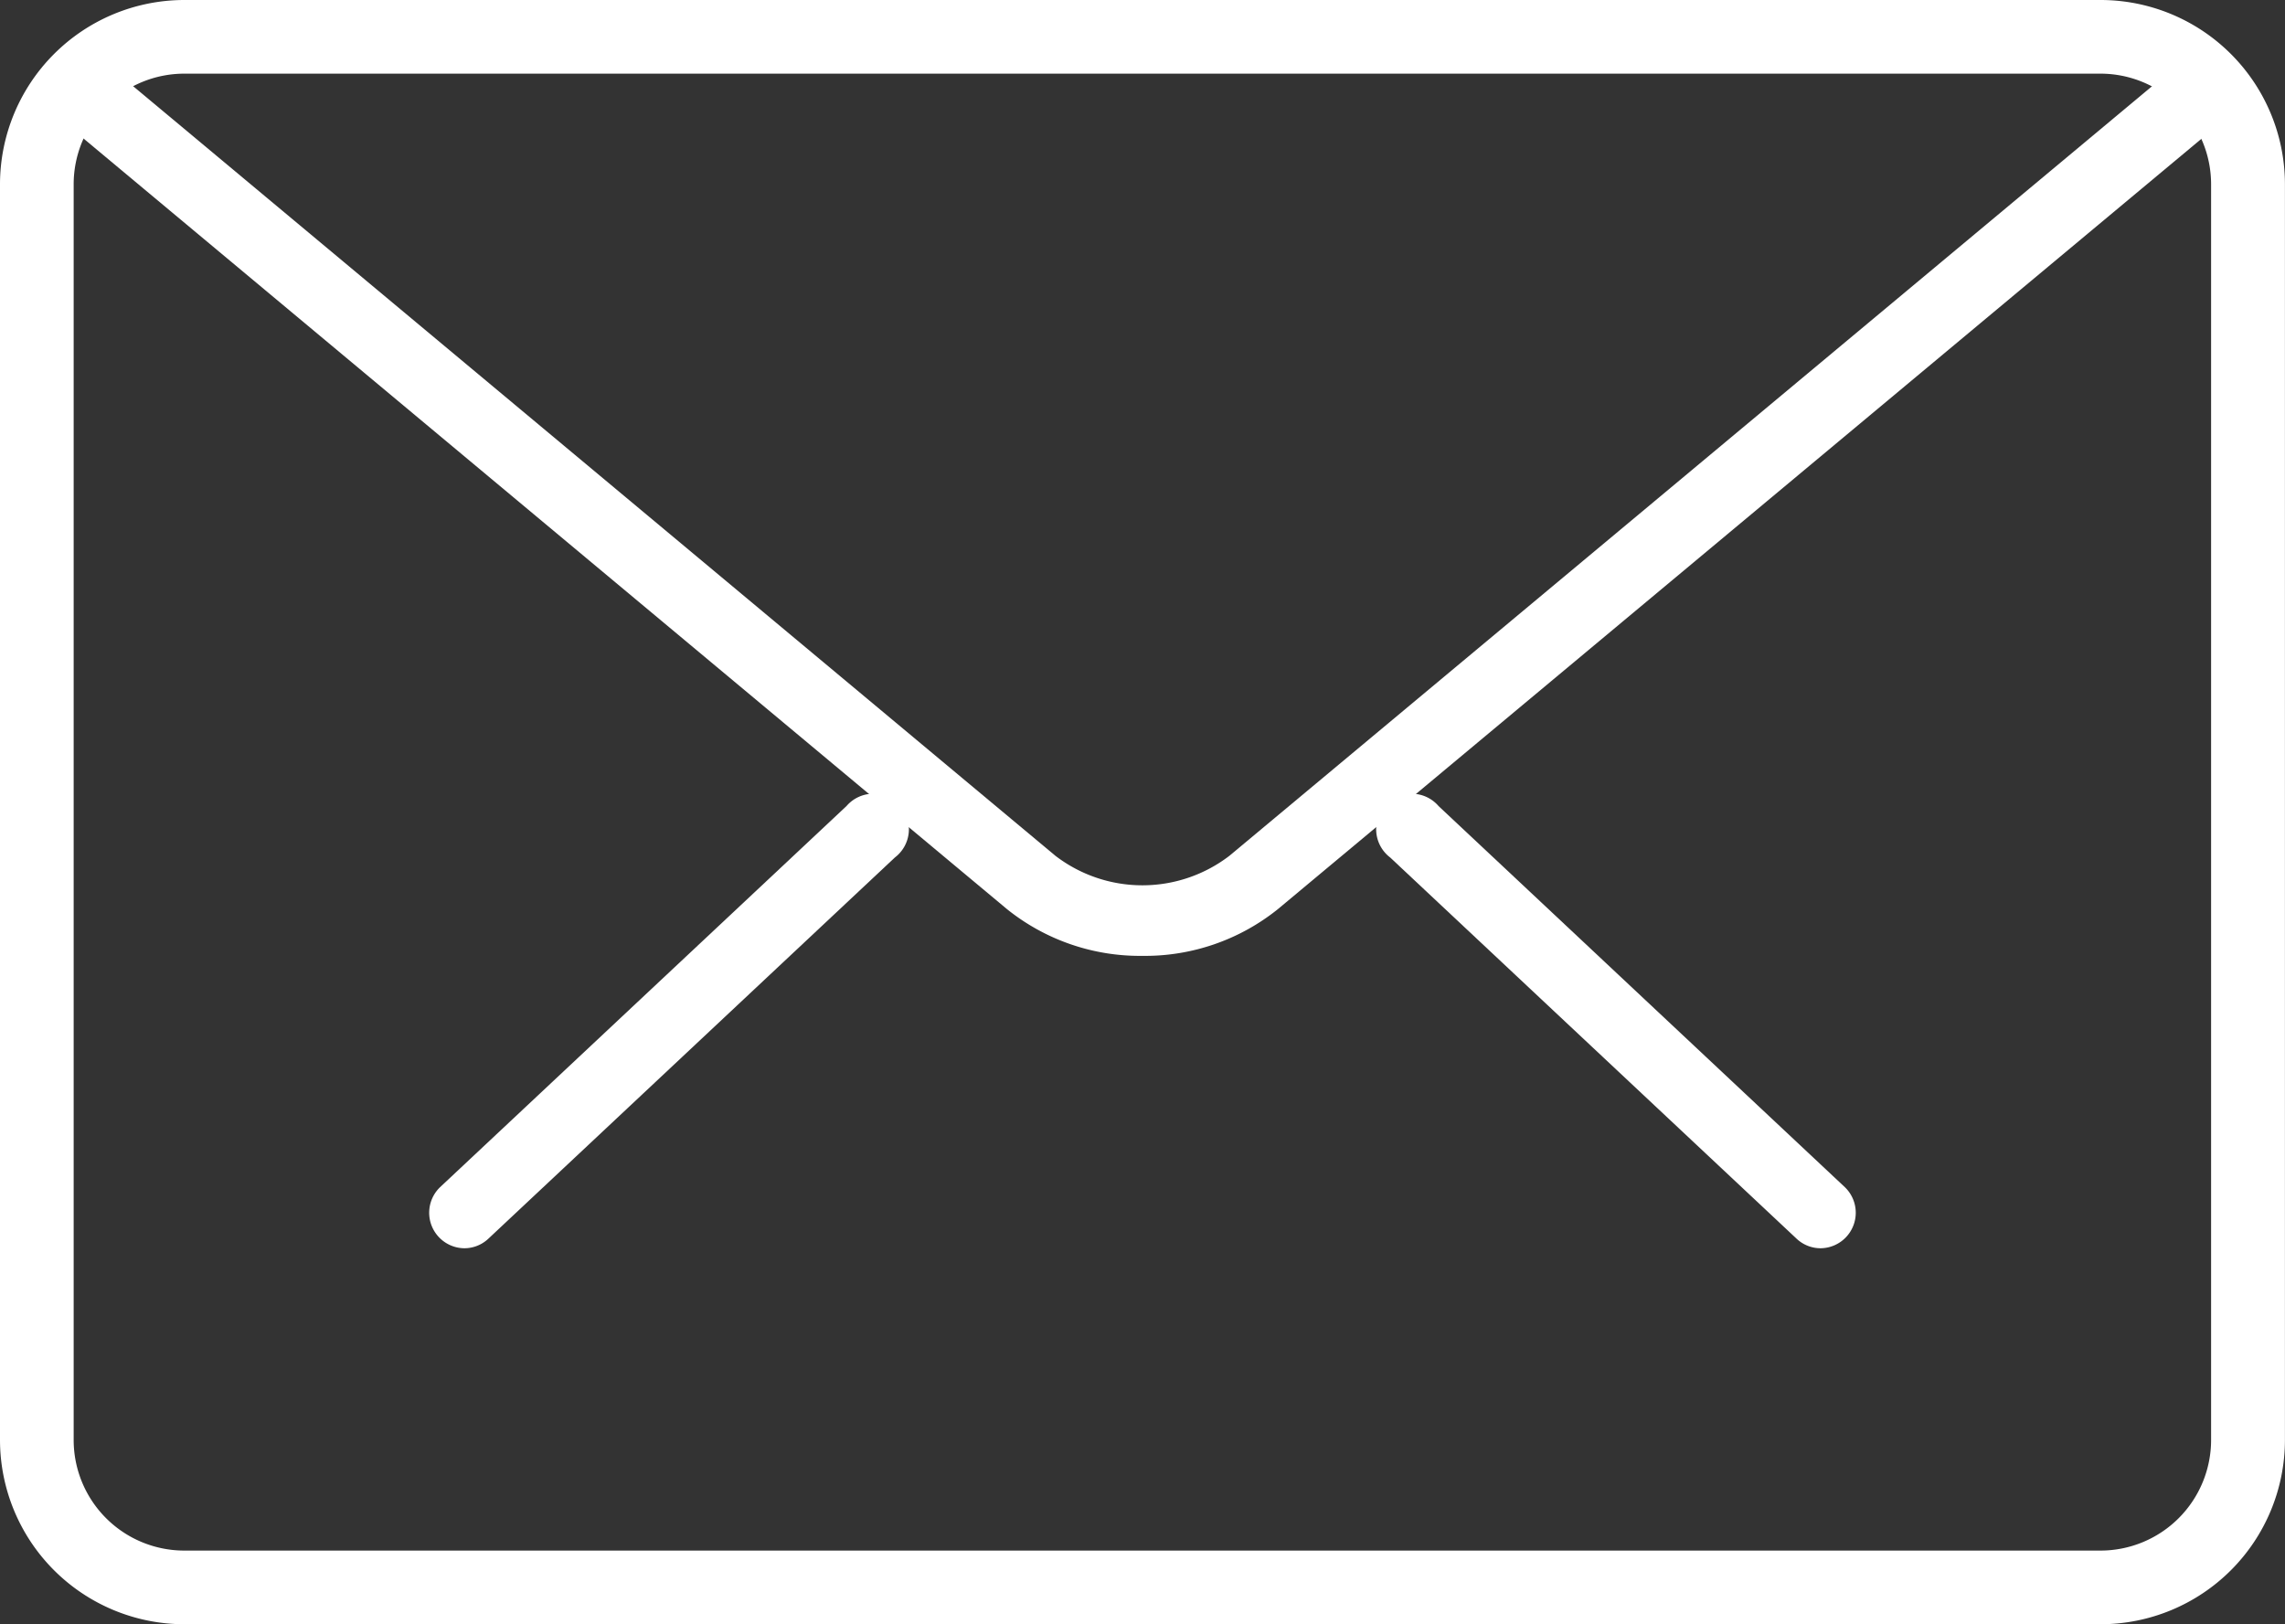<svg xmlns="http://www.w3.org/2000/svg" viewBox="0 0 38.617 27.453">
  <rect x="0" y="0" width="38.617" height="27.453" fill="#333333" stroke="none"/>
  <defs>
    <style>
      .cls-1 {
        fill: #fff;
      }
    </style>
  </defs>
  <g id="_003-mail" data-name="003-mail" transform="translate(0)">
    <g id="Group_98" data-name="Group 98">
      <g id="Group_97" data-name="Group 97" transform="translate(7.247 13.46)">
        <path id="Path_84" data-name="Path 84" class="cls-1" d="M26.32,22.749a.591.591,0,0,1-.408-.162l-6.868-6.443a.6.6,0,1,1,.818-.869l6.868,6.443a.6.6,0,0,1-.409,1.031Z" transform="translate(-2.797 -15.111)"/>
        <path id="Path_85" data-name="Path 85" class="cls-1" d="M6,22.749a.6.6,0,0,1-.409-1.031l6.87-6.443a.6.6,0,1,1,.818.869l-6.87,6.443A.591.591,0,0,1,6,22.749Z" transform="translate(-5.402 -15.111)"/>
      </g>
      <path id="Path_86" data-name="Path 86" class="cls-1" d="M35.5,31.935H3.113A3.117,3.117,0,0,1,0,28.822V7.6A3.117,3.117,0,0,1,3.113,4.482H35.5A3.117,3.117,0,0,1,38.616,7.6V28.822A3.117,3.117,0,0,1,35.5,31.935ZM3.113,5.727A1.87,1.87,0,0,0,1.245,7.6V28.822A1.87,1.87,0,0,0,3.113,30.69H35.5a1.87,1.87,0,0,0,1.868-1.868V7.6A1.87,1.87,0,0,0,35.5,5.727Z" transform="translate(0 -4.482)"/>
      <path id="Path_87" data-name="Path 87" class="cls-1" d="M19.181,20.484a3.585,3.585,0,0,1-2.29-.79L.872,6.325a.58.58,0,0,1-.061-.843.648.648,0,0,1,.881-.057L17.71,18.793a2.417,2.417,0,0,0,2.94,0l16-13.347a.644.644,0,0,1,.881.057.58.58,0,0,1-.06.843l-16,13.347A3.582,3.582,0,0,1,19.181,20.484Z" transform="translate(0.127 -4.328)"/>
    </g>
  </g>
</svg>
